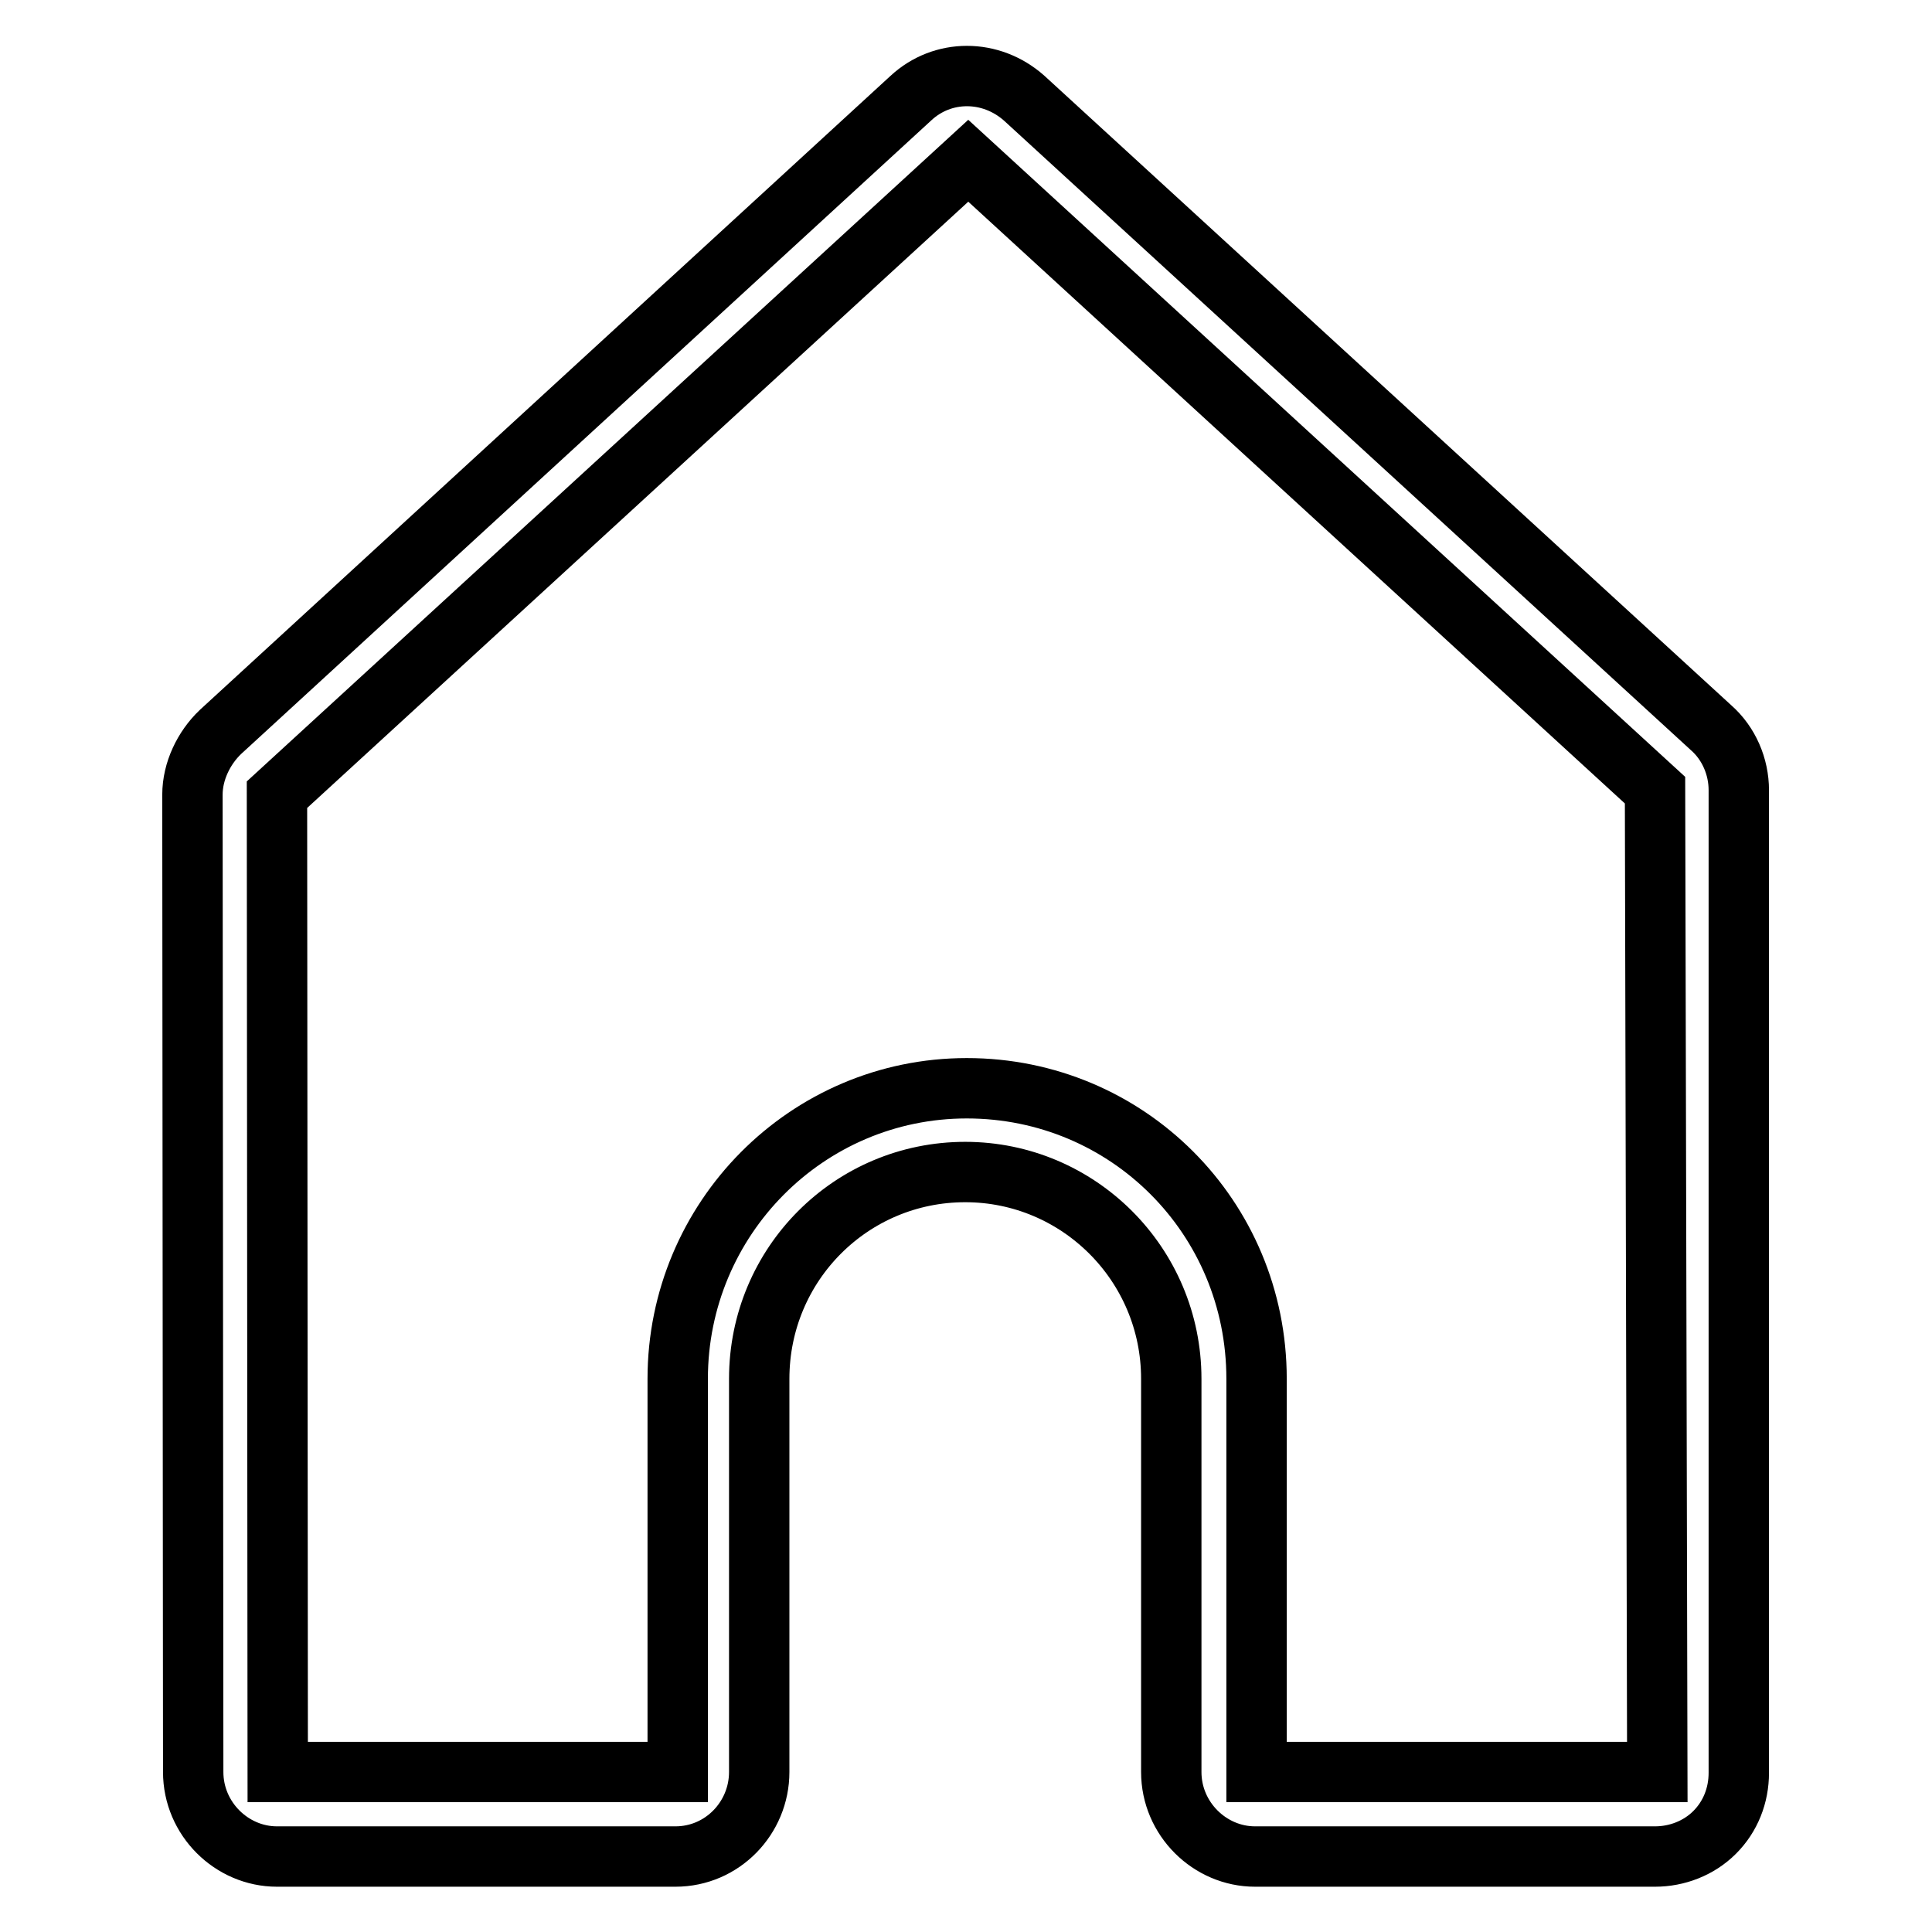 <?xml version="1.0" encoding="utf-8"?>
<!-- Svg Vector Icons : http://www.onlinewebfonts.com/icon -->
<!DOCTYPE svg PUBLIC "-//W3C//DTD SVG 1.1//EN" "http://www.w3.org/Graphics/SVG/1.1/DTD/svg11.dtd">
<svg version="1.1" xmlns="http://www.w3.org/2000/svg" xmlns:xlink="http://www.w3.org/1999/xlink" x="0px" y="0px" viewBox="0 0 256 256" enable-background="new 0 0 256 256" xml:space="preserve">
<g> <path stroke-width="8" fill-opacity="0" stroke="#000000"  d="M230.4,104.7c0-3.1-1.3-6.2-3.7-8.3l-91-83.4c-4.4-3.9-10.8-3.9-15,0L29.2,97c-2.2,2.1-3.7,5.2-3.7,8.3 l0.1,129.5c0,6.2,5.1,11.2,11.1,11.2h52.8c6.2,0,11.1-5.1,11.1-11.2v-52.1c0-15.2,12.2-27.4,27.3-27.4c15,0,27.3,12.2,27.3,27.4 v52.1c0,6.2,5.1,11.2,11.1,11.2h53c2.9,0,5.8-1.1,7.9-3.2c2.1-2.1,3.2-4.9,3.2-7.9V104.7L230.4,104.7z M166.5,234.8v-52.1 c0-21.4-17.1-38.5-38.4-38.5c-21.2,0-38.3,17.3-38.3,38.5v52.1h-53l-0.1-129.5l91.6-84l91,83.4l0.3,130.1H166.5z"/></g>
</svg>